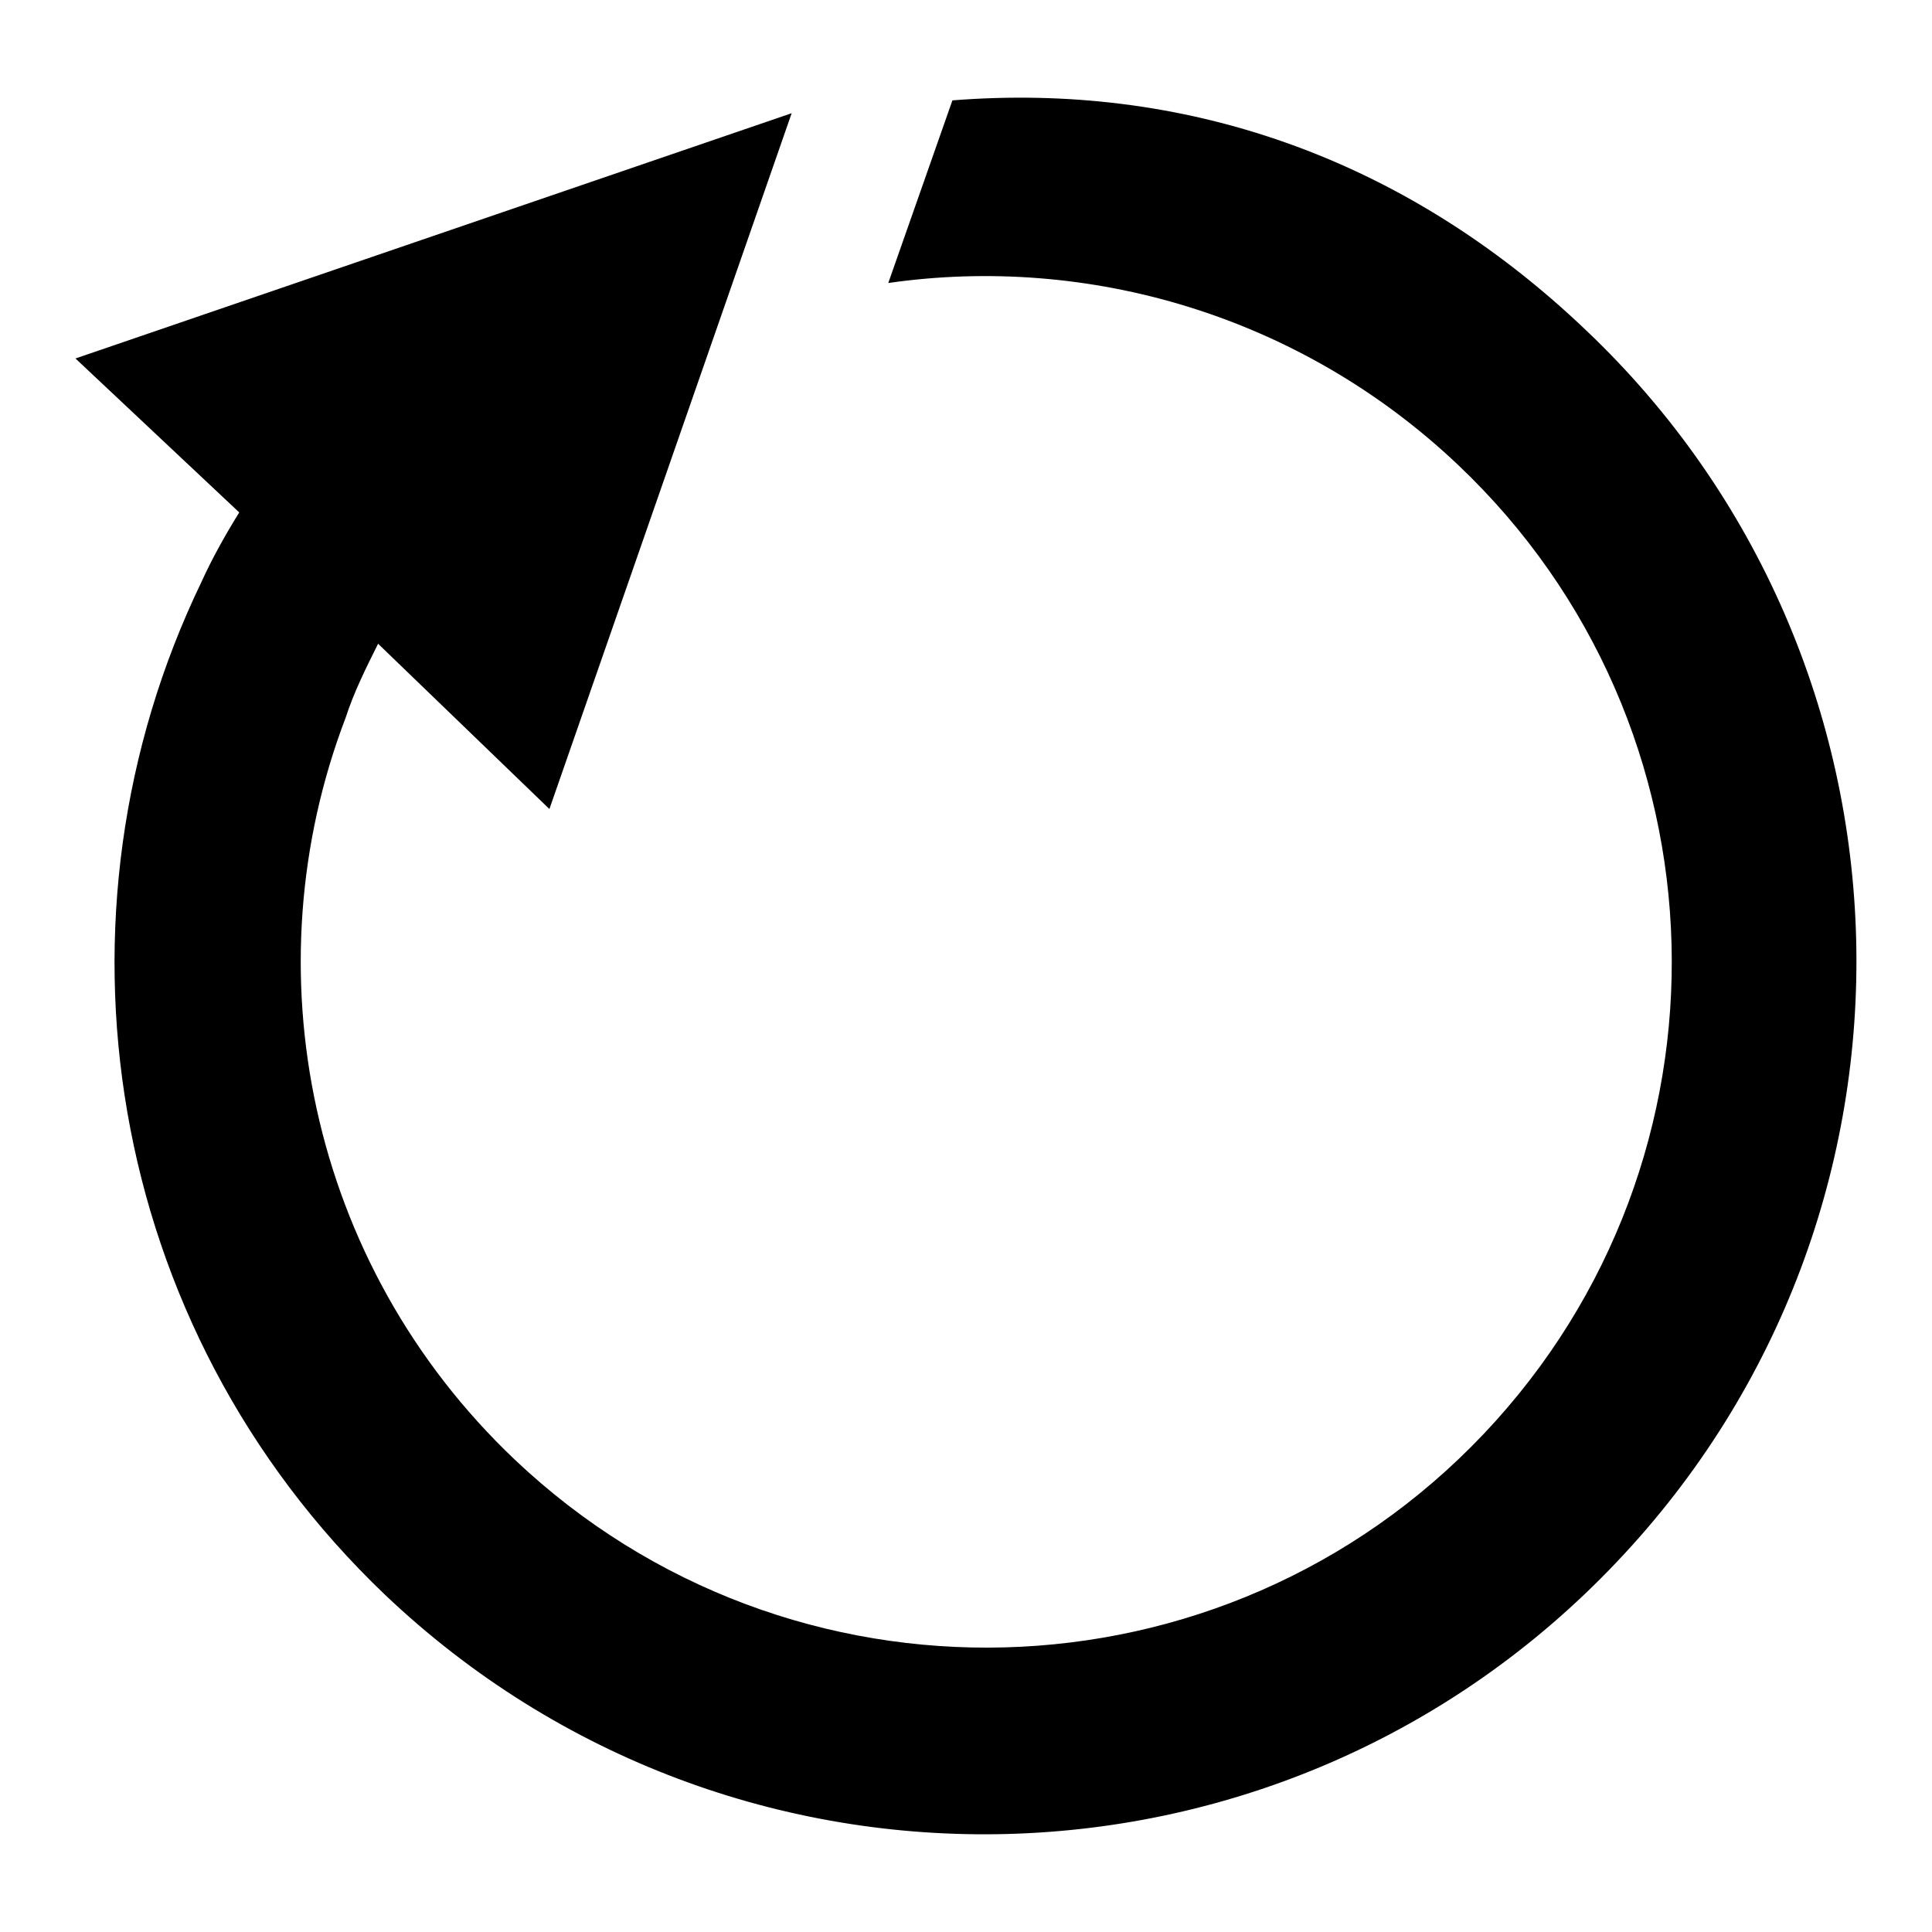 <?xml version="1.0" encoding="utf-8"?>
<!-- Svg Vector Icons : http://www.onlinewebfonts.com/icon -->
<!DOCTYPE svg PUBLIC "-//W3C//DTD SVG 1.1//EN" "http://www.w3.org/Graphics/SVG/1.1/DTD/svg11.dtd">
<svg version="1.1" xmlns="http://www.w3.org/2000/svg" xmlns:xlink="http://www.w3.org/1999/xlink" x="0px" y="0px" viewBox="0 0 256 256" enable-background="new 0 0 256 256" xml:space="preserve">
<g><g><path fill="#000000" d="M214.2,207c-43.9,46.3-116.9,48.3-163.2,4.3C13.7,175.7,5.4,121.2,26.7,77.1c1.4-3.1,3.2-6.3,5-9.2L10,47.5l94.9-32.5l-32.1,92.2L50.1,85.3c-1.6,3.2-3.2,6.4-4.3,9.8c-12.7,33.2-5,72.3,22.4,98.3c36.4,34.5,93.9,33,128.4-3.4c34.5-36.4,33-93.9-3.4-128.4c-21-19.9-49.1-27.9-75.5-24.1l8.5-24.2c30.3-2.4,59.6,7.2,84,30.5C256.2,87.5,258.2,160.7,214.2,207z"/></g></g>
</svg>